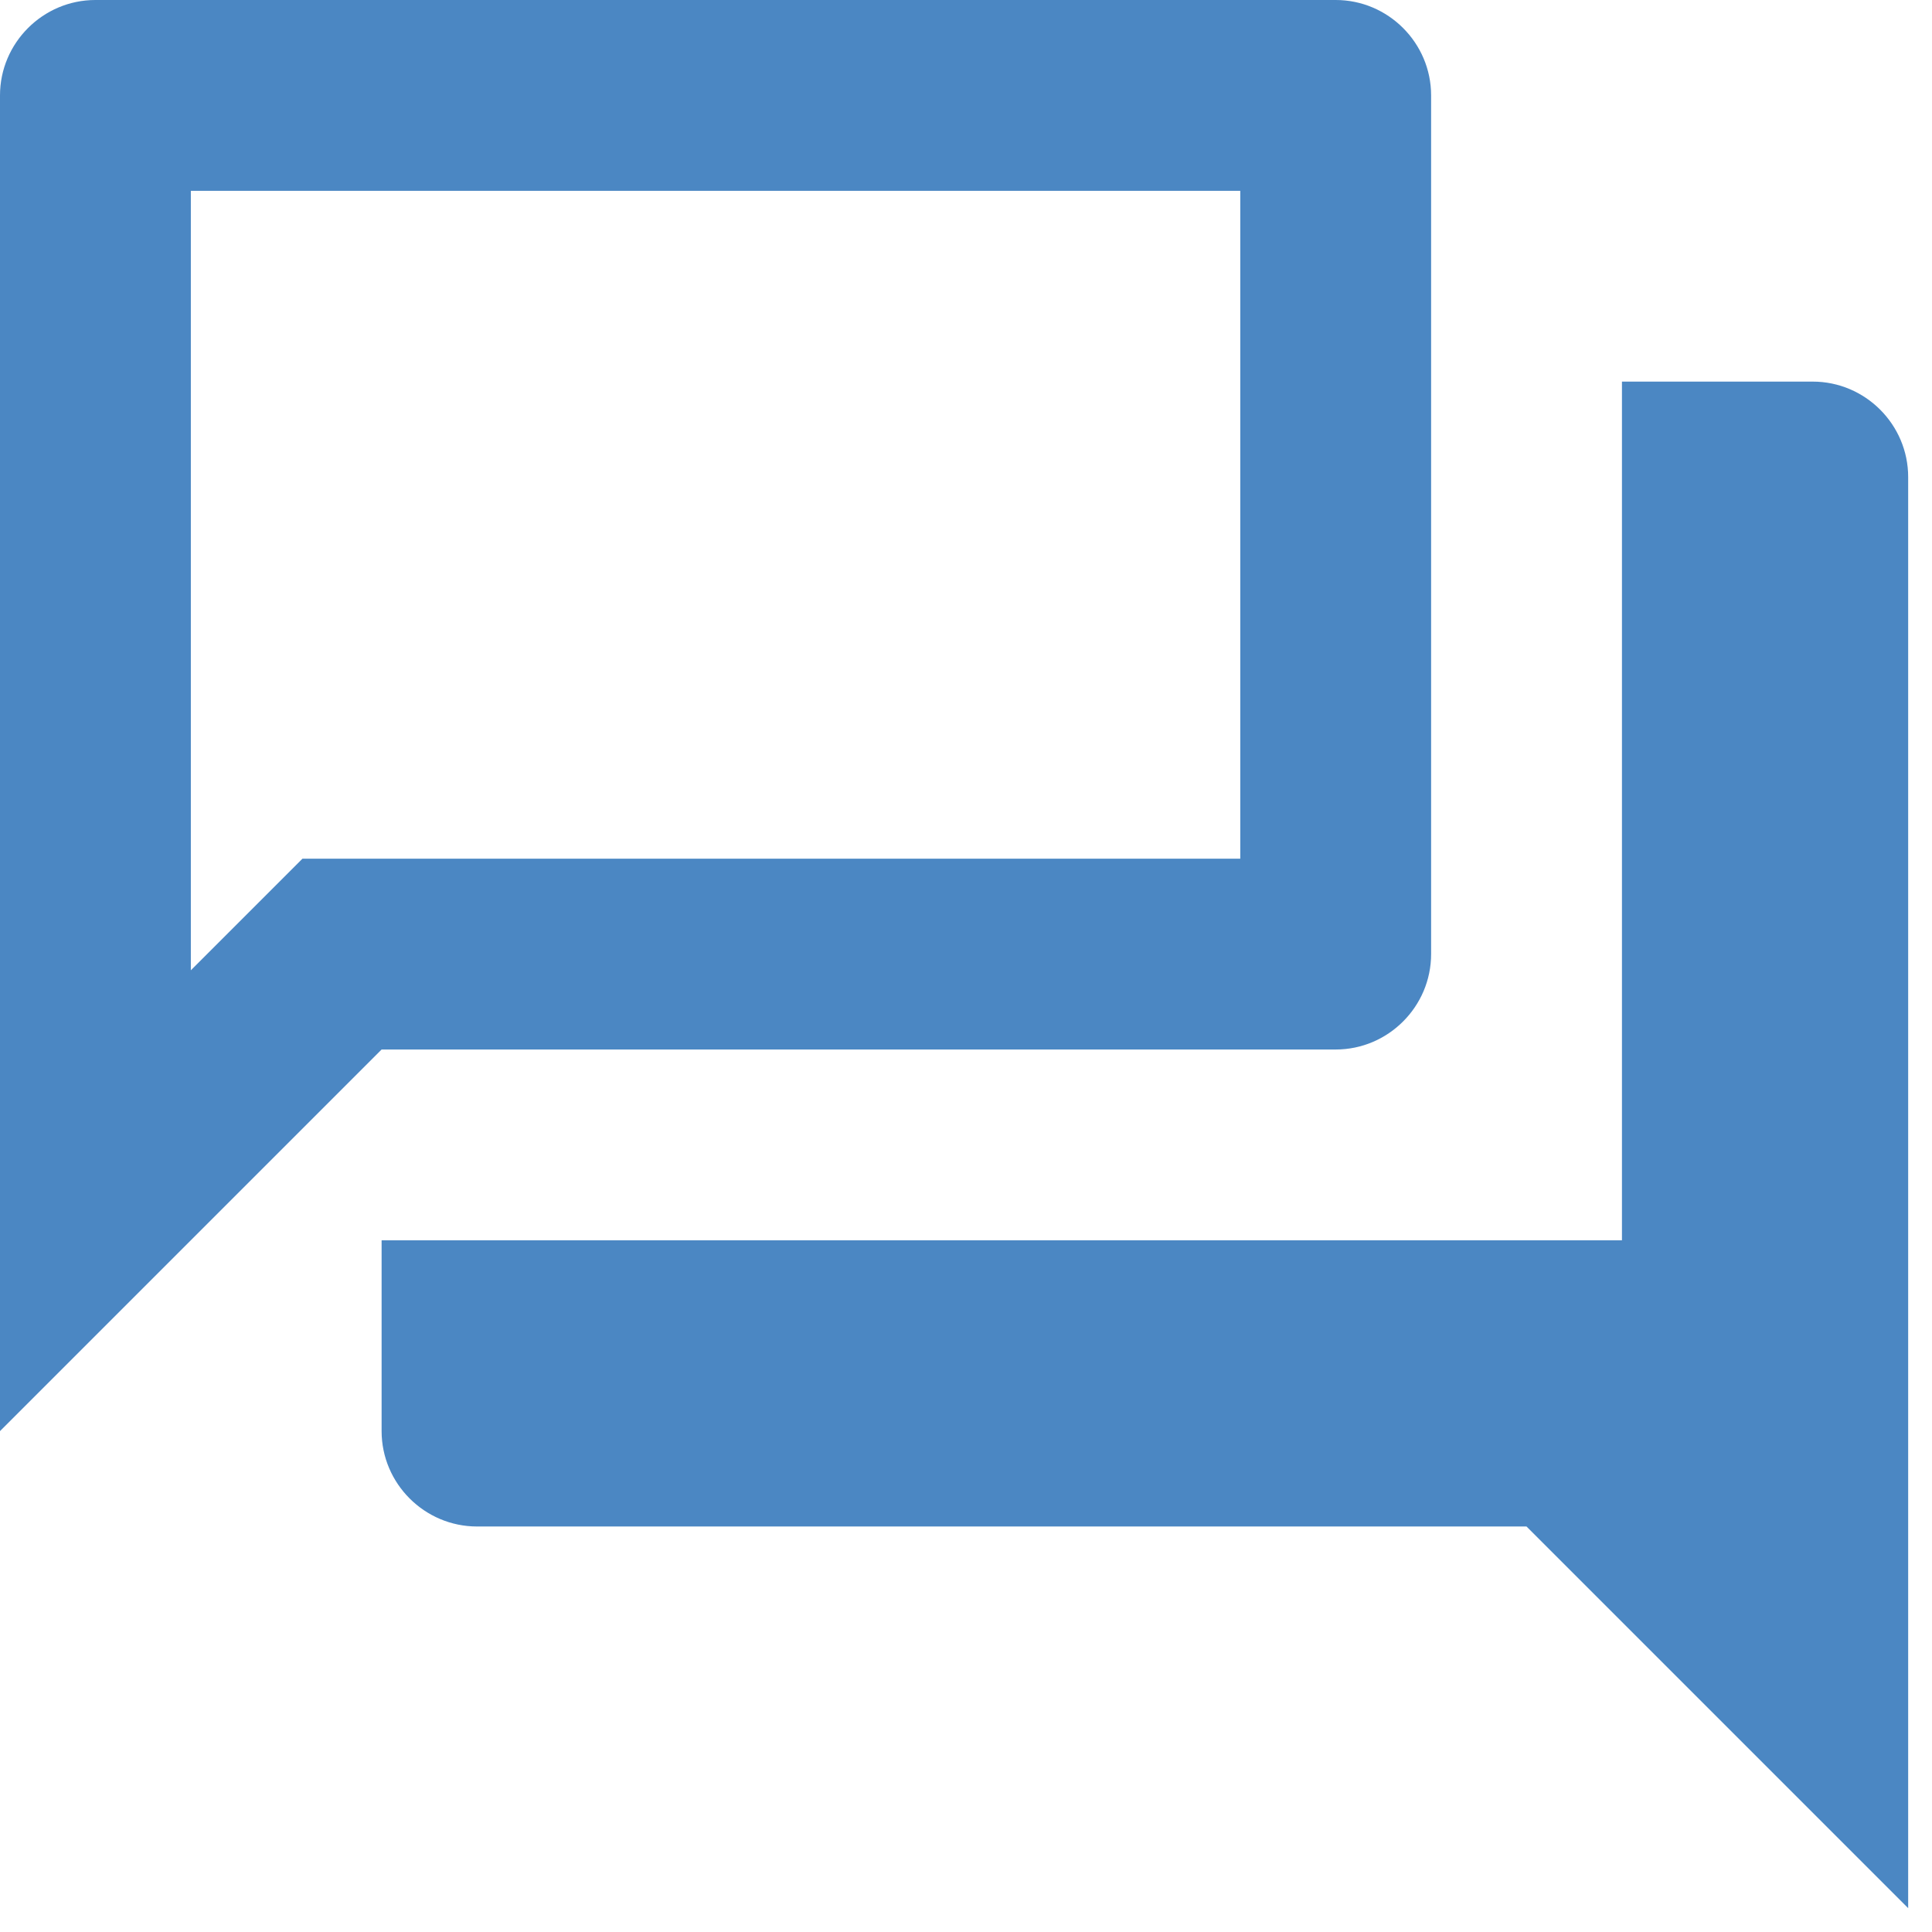<svg width="27" height="27" viewBox="0 0 27 27" fill="none" xmlns="http://www.w3.org/2000/svg">
<path d="M17.333 2.667V12H4.227L3.44 12.787L2.667 13.56V2.667H17.333ZM18.667 0H1.333C0.6 0 0 0.6 0 1.333V20L5.333 14.667H18.667C19.4 14.667 20 14.067 20 13.333V1.333C20 0.6 19.4 0 18.667 0ZM25.333 5.333H22.667V17.333H5.333V20C5.333 20.733 5.933 21.333 6.667 21.333H21.333L26.667 26.667V6.667C26.667 5.933 26.067 5.333 25.333 5.333Z" fill="#4B87C3"/>
</svg>
